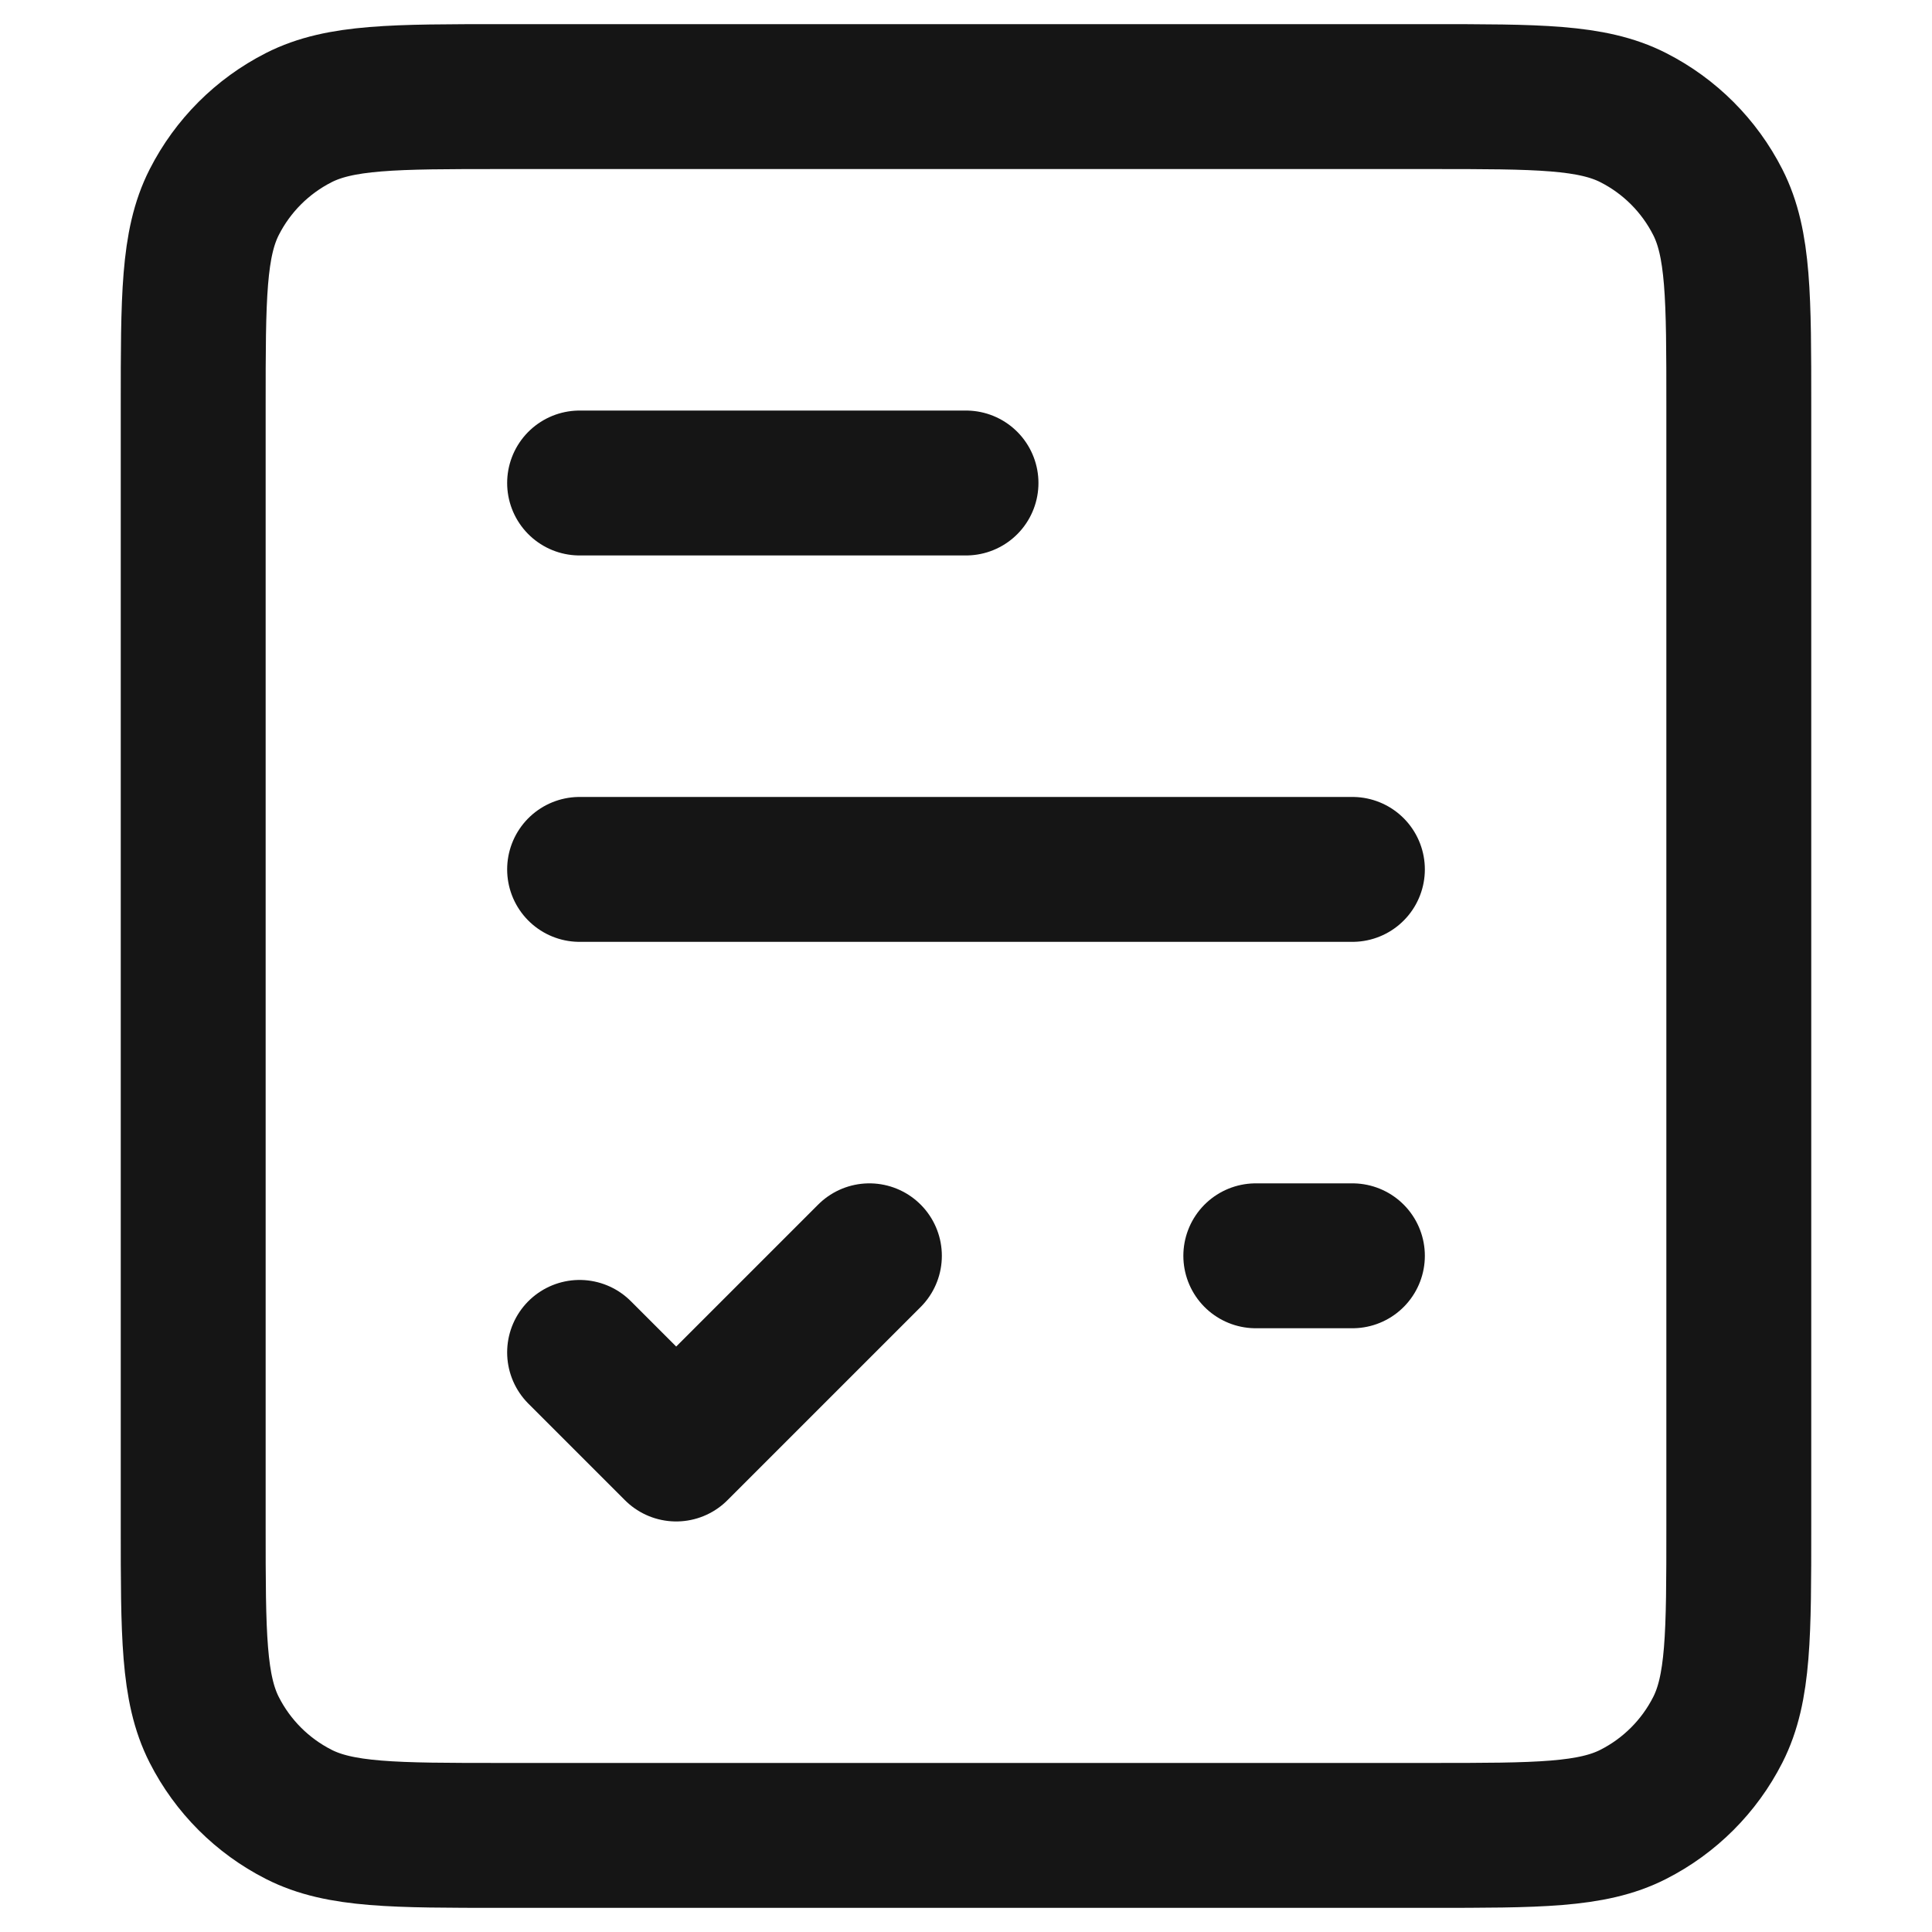 <?xml version="1.0" encoding="utf-8"?>
<svg xmlns="http://www.w3.org/2000/svg" width="40" height="40" viewBox="0 0 40 40" fill="none">
<path d="M12 10H20M26 26H28M12 18H28M12 28L14 30L18 26M10.4 38H29.6C31.84 38 32.96 38 33.816 37.564C34.569 37.181 35.181 36.569 35.564 35.816C36 34.96 36 33.84 36 31.6V8.4C36 6.16 36 5.04 35.564 4.184C35.181 3.431 34.569 2.819 33.816 2.436C32.96 2 31.84 2 29.6 2H10.4C8.16 2 7.04 2 6.184 2.436C5.431 2.819 4.819 3.431 4.436 4.184C4 5.04 4 6.16 4 8.4V31.6C4 33.84 4 34.96 4.436 35.816C4.819 36.569 5.431 37.181 6.184 37.564C7.04 38 8.16 38 10.4 38Z" stroke="#151515" stroke-width="3" stroke-linecap="round" stroke-linejoin="round"/>
</svg>